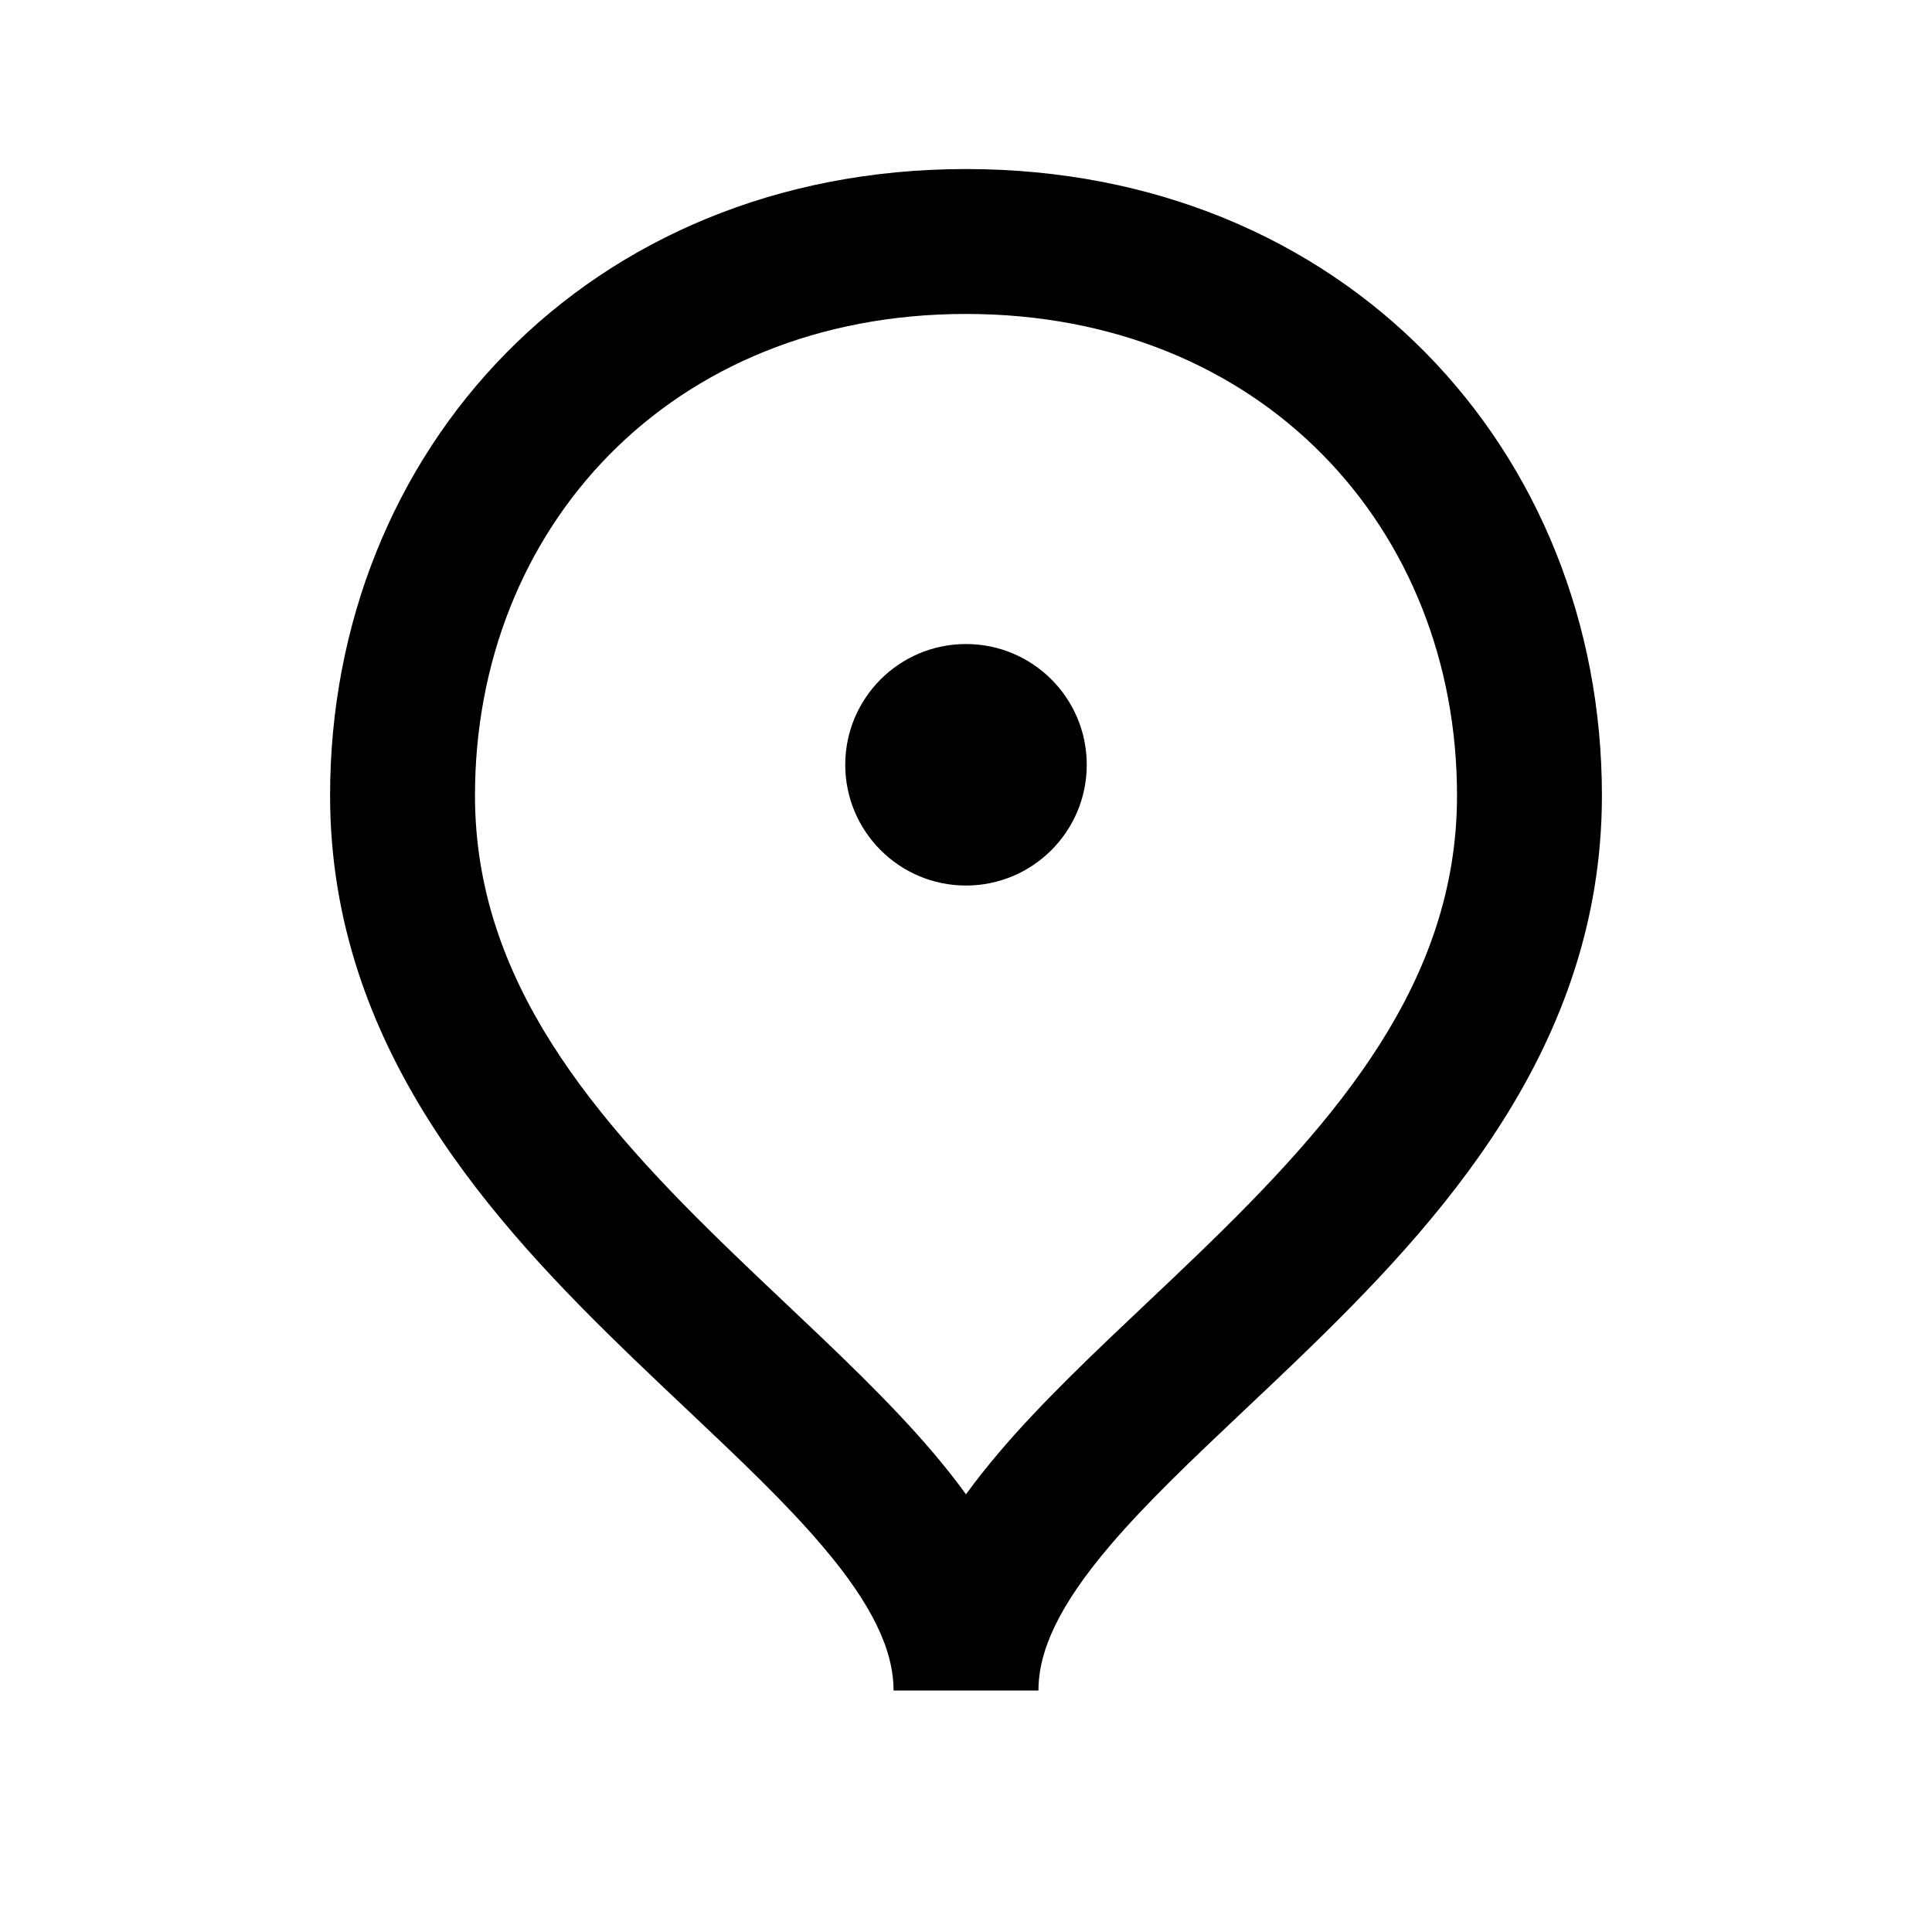 <svg width="20" height="20" viewBox="0 0 20 20" fill="none" xmlns="http://www.w3.org/2000/svg">
<g id="Icons">
<path id="Union" fill-rule="evenodd" clip-rule="evenodd" d="M4.917 8.235C4.917 5.471 6.935 3.25 10 3.25C13.065 3.25 15.083 5.471 15.083 8.235C15.083 10.154 13.858 11.581 12.396 12.989C12.232 13.148 12.062 13.308 11.891 13.47L11.891 13.47C11.342 13.989 10.782 14.517 10.34 15.038C10.222 15.177 10.108 15.32 10 15.469C9.892 15.32 9.778 15.177 9.66 15.038C9.218 14.517 8.658 13.989 8.109 13.47C7.938 13.309 7.769 13.148 7.604 12.989C6.142 11.581 4.917 10.154 4.917 8.235ZM11.483 16.009C10.972 16.611 10.75 17.08 10.75 17.5H9.25C9.25 17.08 9.028 16.611 8.517 16.009C8.133 15.557 7.66 15.11 7.128 14.607C6.946 14.435 6.757 14.257 6.563 14.07C5.108 12.668 3.417 10.845 3.417 8.235C3.417 4.664 6.085 1.75 10 1.75C13.915 1.75 16.583 4.664 16.583 8.235C16.583 10.845 14.892 12.668 13.437 14.07C13.243 14.257 13.054 14.435 12.872 14.607C12.34 15.11 11.867 15.557 11.483 16.009ZM10 9.167C10.69 9.167 11.25 8.607 11.25 7.917C11.25 7.226 10.69 6.667 10 6.667C9.31 6.667 8.75 7.226 8.75 7.917C8.75 8.607 9.31 9.167 10 9.167Z" fill="black"/>
</g>
</svg>